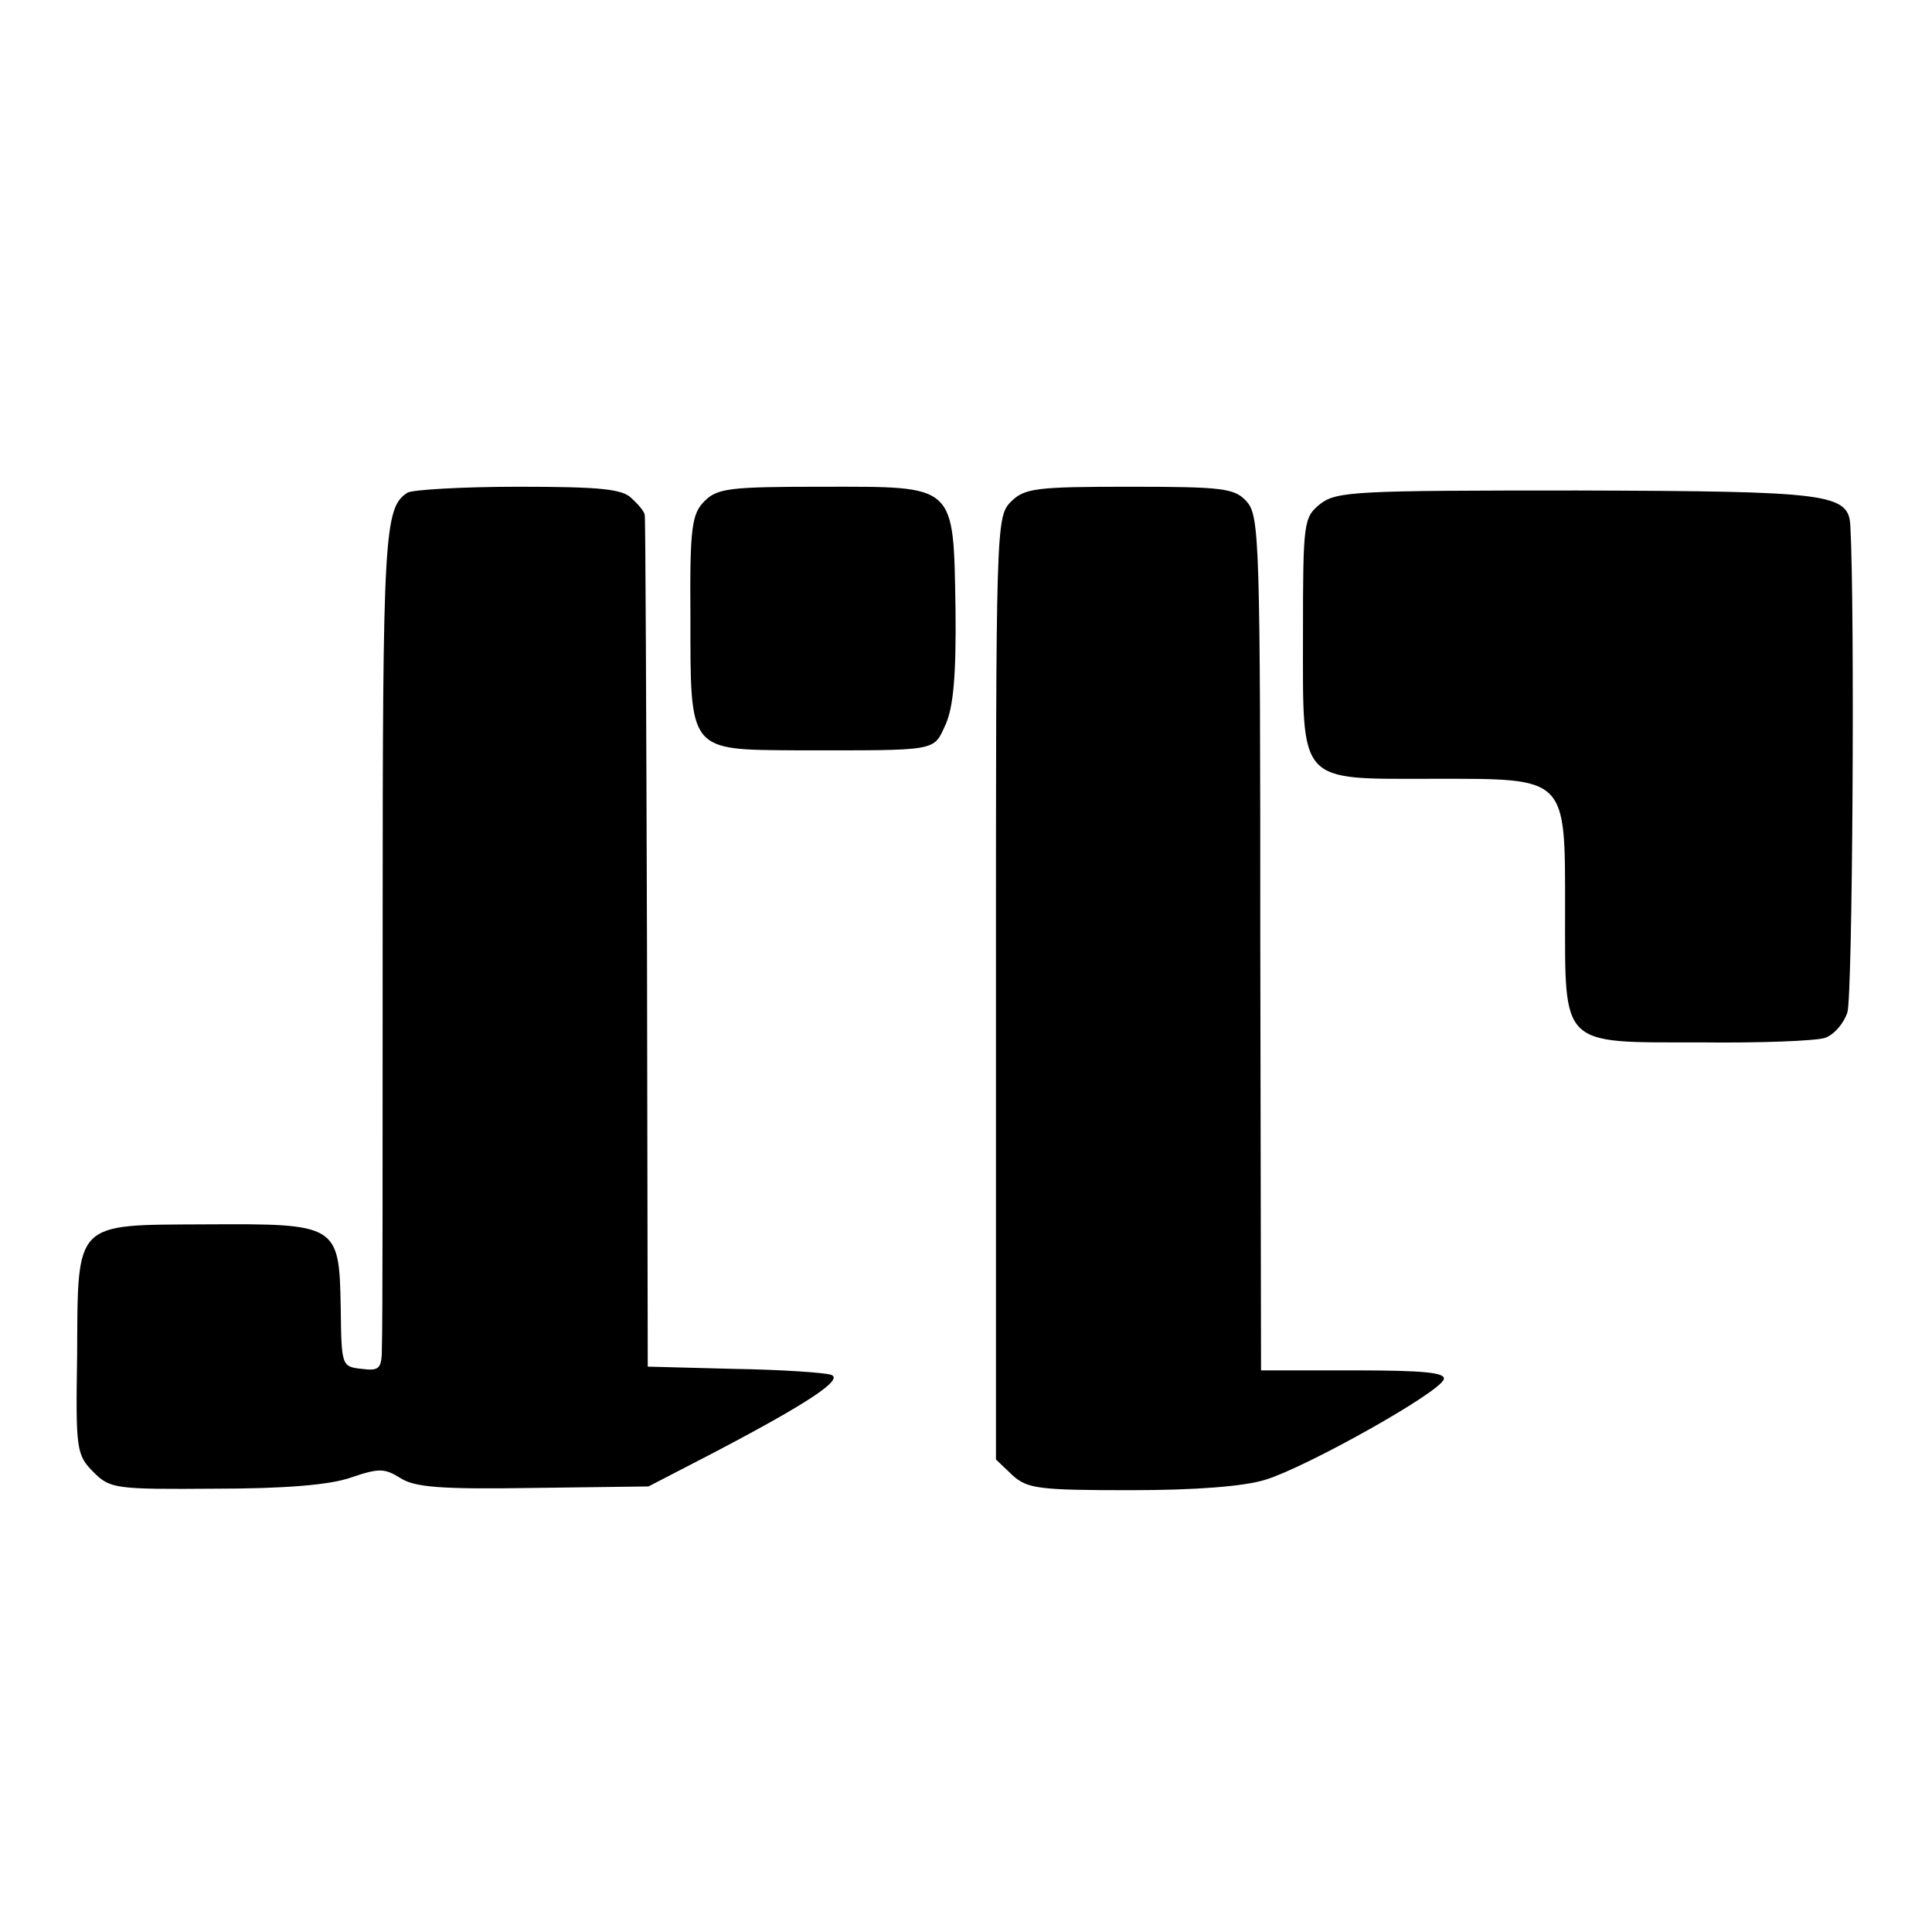 <?xml version="1.0" standalone="no"?>
<!DOCTYPE svg PUBLIC "-//W3C//DTD SVG 20010904//EN"
 "http://www.w3.org/TR/2001/REC-SVG-20010904/DTD/svg10.dtd">
<svg version="1.0" xmlns="http://www.w3.org/2000/svg"
 width="258pt" height="258pt" viewBox="0 0 258 258"
 preserveAspectRatio="xMidYMid meet">
<g transform="translate(0,258) scale(0.1,-0.1)"
fill="#000000" stroke="none">
<path d="M544 1922 c-31 -20 -33 -55 -33 -578 0 -291 0 -544 -1 -562 0 -30 -3
-33 -27 -30 -27 3 -27 4 -28 82 -2 111 -4 112 -180 111 -177 -1 -171 6 -172
-175 -2 -126 -1 -133 22 -156 22 -22 29 -23 162 -22 93 0 154 5 182 15 38 13
45 12 66 -1 19 -12 53 -15 177 -13 l154 2 85 44 c128 67 176 99 159 105 -8 3
-67 7 -130 8 l-115 3 -1 565 c-1 311 -2 568 -3 572 0 4 -8 14 -17 22 -12 13
-41 16 -152 16 -75 0 -142 -4 -148 -8z"/>
<path d="M941 1911 c-17 -17 -20 -34 -19 -155 0 -181 -3 -177 143 -178 190 0
181 -2 198 35 10 23 14 64 13 154 -3 168 2 163 -178 163 -123 0 -140 -2 -157
-19z"/>
<path d="M1350 1910 c-20 -20 -20 -33 -20 -650 l0 -629 22 -21 c20 -18 35 -20
157 -20 88 0 152 5 181 14 55 17 232 116 238 134 3 9 -26 12 -120 12 l-124 0
-1 570 c0 535 -1 571 -18 590 -16 18 -31 20 -157 20 -125 0 -140 -2 -158 -20z"/>
<path d="M1763 1907 c-22 -18 -23 -23 -23 -173 0 -203 -8 -194 175 -194 179 0
175 4 175 -176 0 -183 -7 -176 180 -176 80 -1 155 2 167 6 12 4 25 19 30 34 7
21 10 540 4 649 -2 44 -26 47 -365 48 -295 0 -321 -1 -343 -18z"/>
</g>
</svg>
